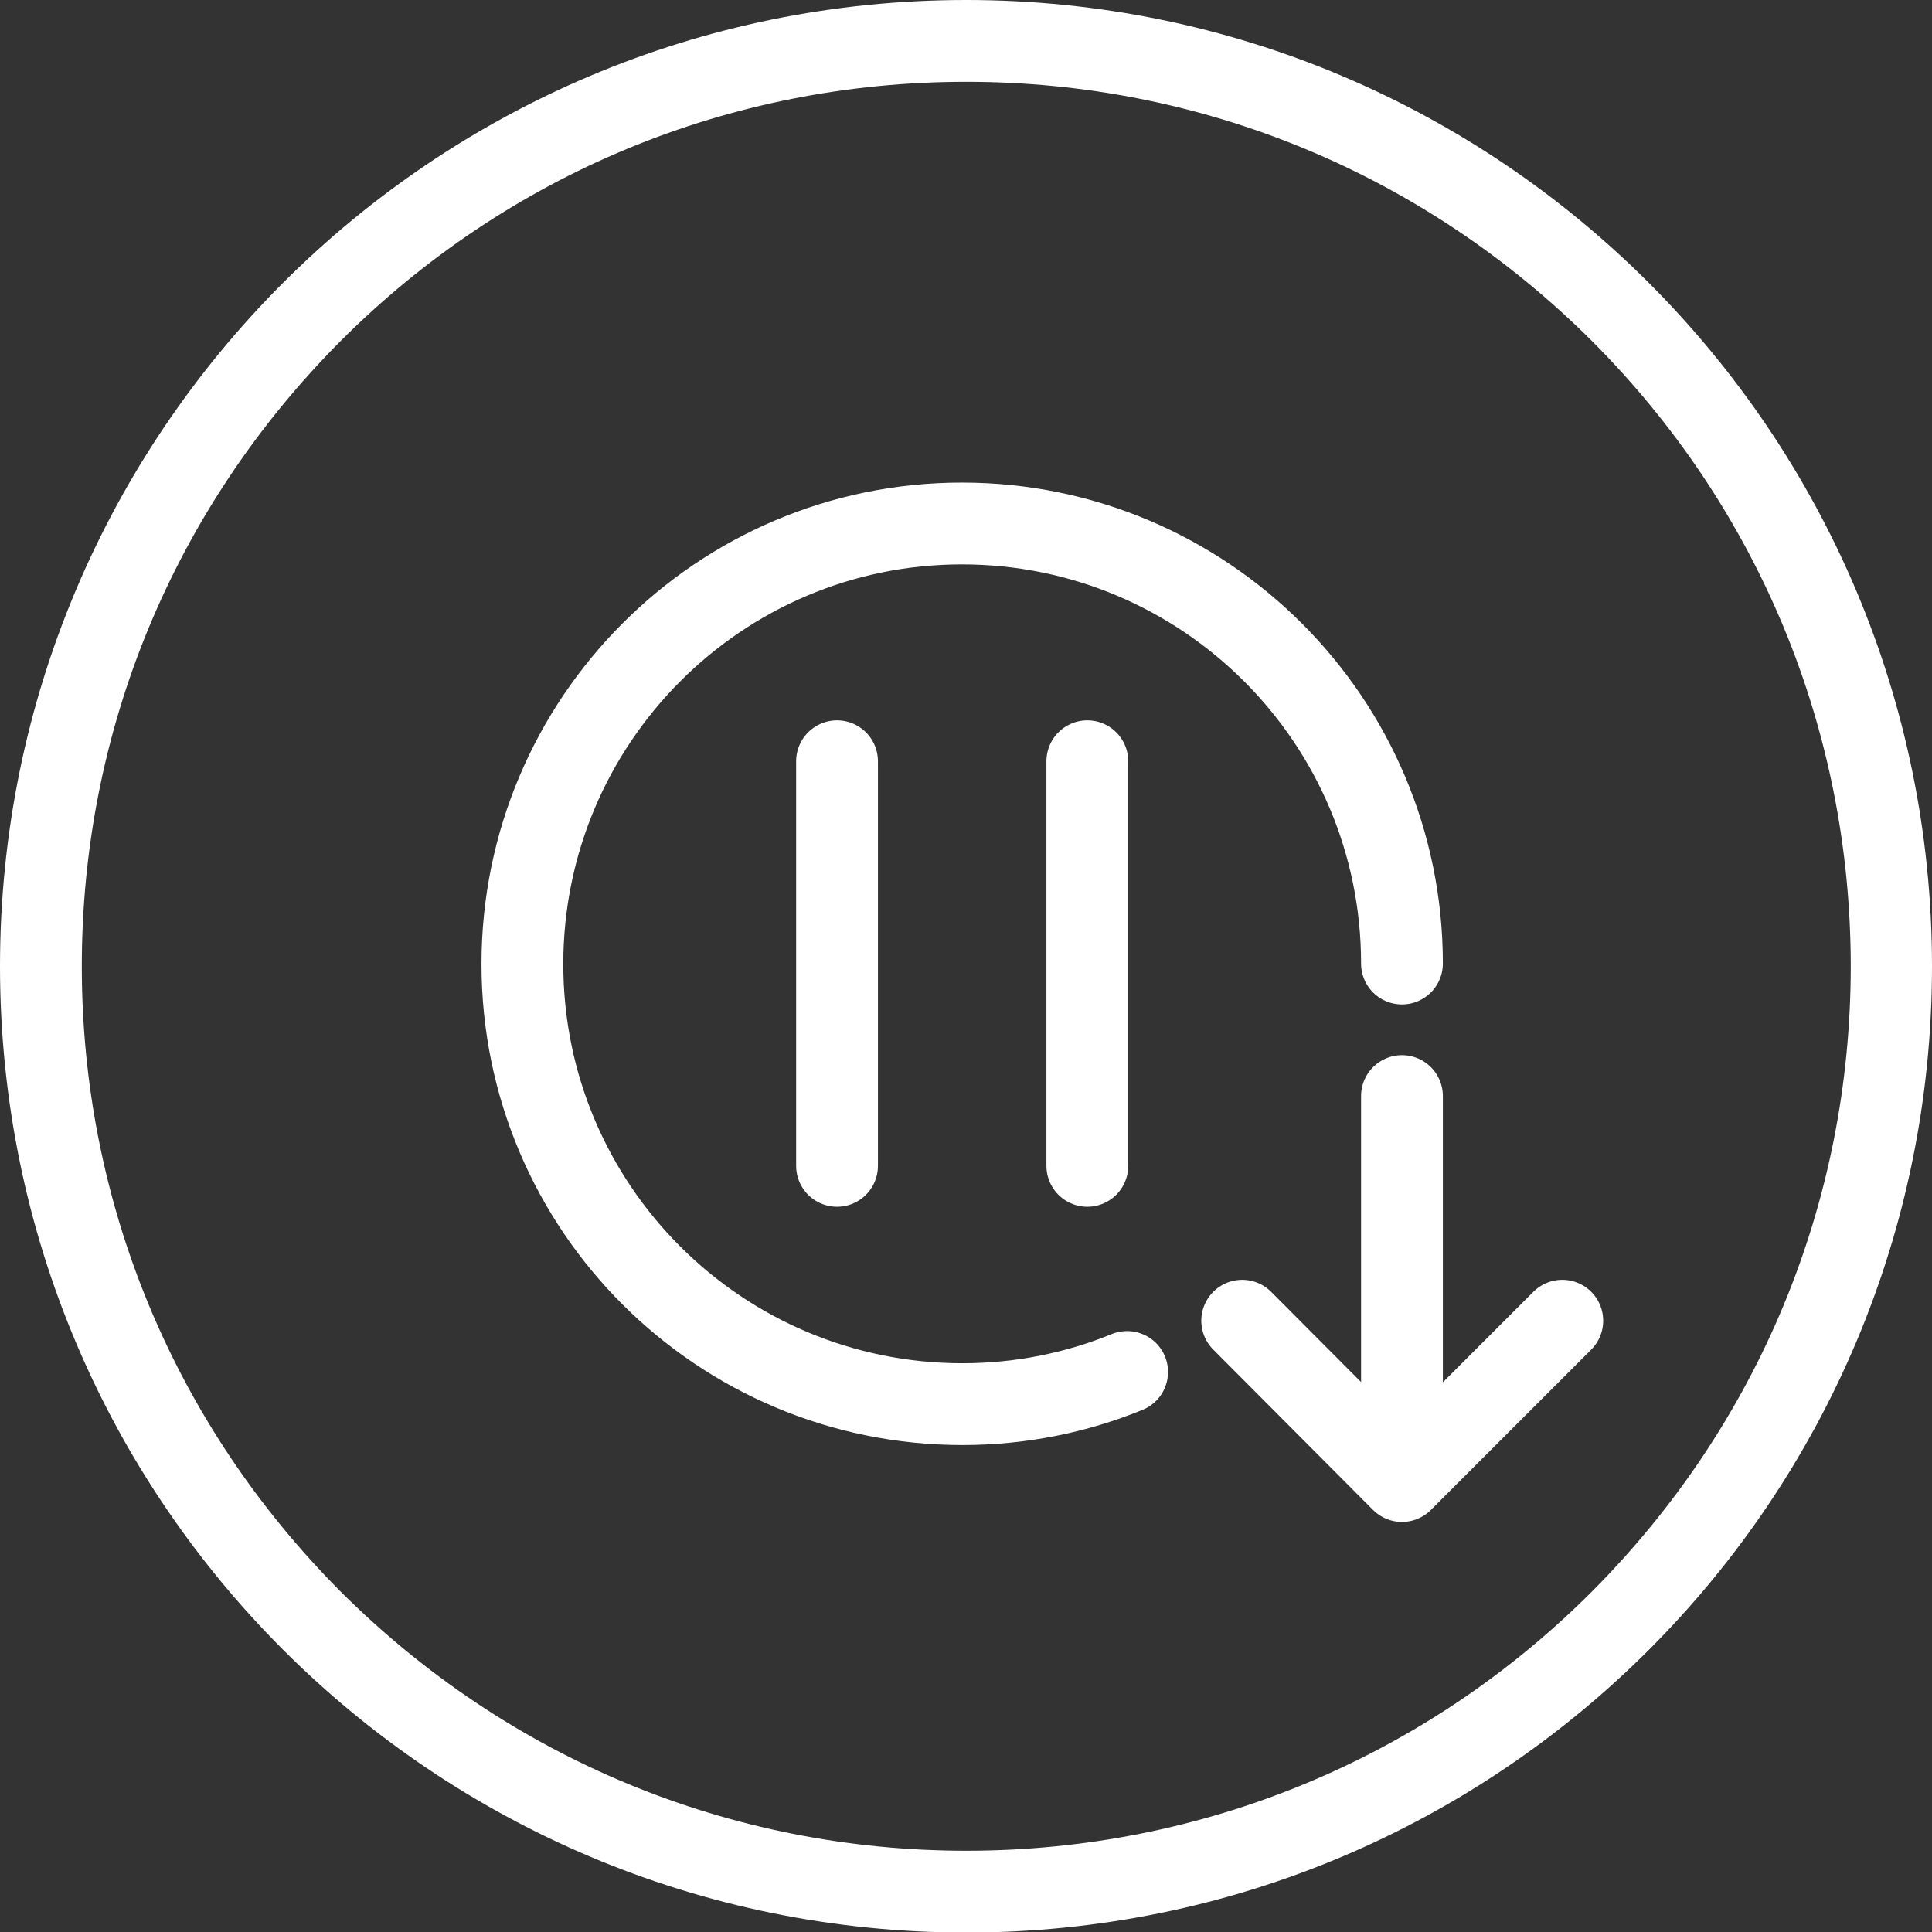 <?xml version="1.0" encoding="UTF-8"?>
<!-- Generator: Adobe Illustrator 27.3.1, SVG Export Plug-In . SVG Version: 6.00 Build 0)  -->
<svg xmlns="http://www.w3.org/2000/svg" xmlns:xlink="http://www.w3.org/1999/xlink" version="1.1" id="Ebene_1" x="0px" y="0px" viewBox="0 0 354.3 354.3" style="enable-background:new 0 0 354.3 354.3;" xml:space="preserve">
<rect x="0" y="0" width="354.3" height="354.3" fill="#333333" stroke="none"/>
<style type="text/css">
	.st0{fill:none;stroke:#FFFFFF;stroke-width:15;stroke-linecap:round;stroke-linejoin:round;stroke-miterlimit:10;}
	.st1{fill:#FFFFFF;}
</style>
<g>
	<polyline class="st0" points="227.8,242.2 257.1,271.6 286.5,242.2  "></polyline>
	<line class="st0" x1="257.1" y1="201" x2="257.1" y2="271.2"></line>
</g>
<g>
	<path class="st1" d="M177.2,15c43.3,0,84,16.9,114.7,47.5c30.6,30.6,47.5,71.4,47.5,114.7s-16.9,84-47.5,114.7   c-30.6,30.6-71.4,47.5-114.7,47.5s-84-16.9-114.7-47.5C31.9,261.2,15,220.5,15,177.2s16.9-84,47.5-114.7   C93.1,31.9,133.8,15,177.2,15 M177.2,0C79.3,0,0,79.3,0,177.2s79.3,177.2,177.2,177.2S354.3,275,354.3,177.2S275,0,177.2,0L177.2,0   z"></path>
</g>
<path class="st0" d="M206.7,251.6c-9.3,3.8-19.5,5.9-30.2,5.9c-44.6,0-80.7-36.1-80.7-80.7S131.9,96,176.4,96s80.7,36.1,80.7,80.7"></path>
<g>
	<line class="st0" x1="153.5" y1="139.6" x2="153.5" y2="213.8"></line>
	<line class="st0" x1="199.4" y1="139.6" x2="199.4" y2="213.8"></line>
</g>
</svg>
